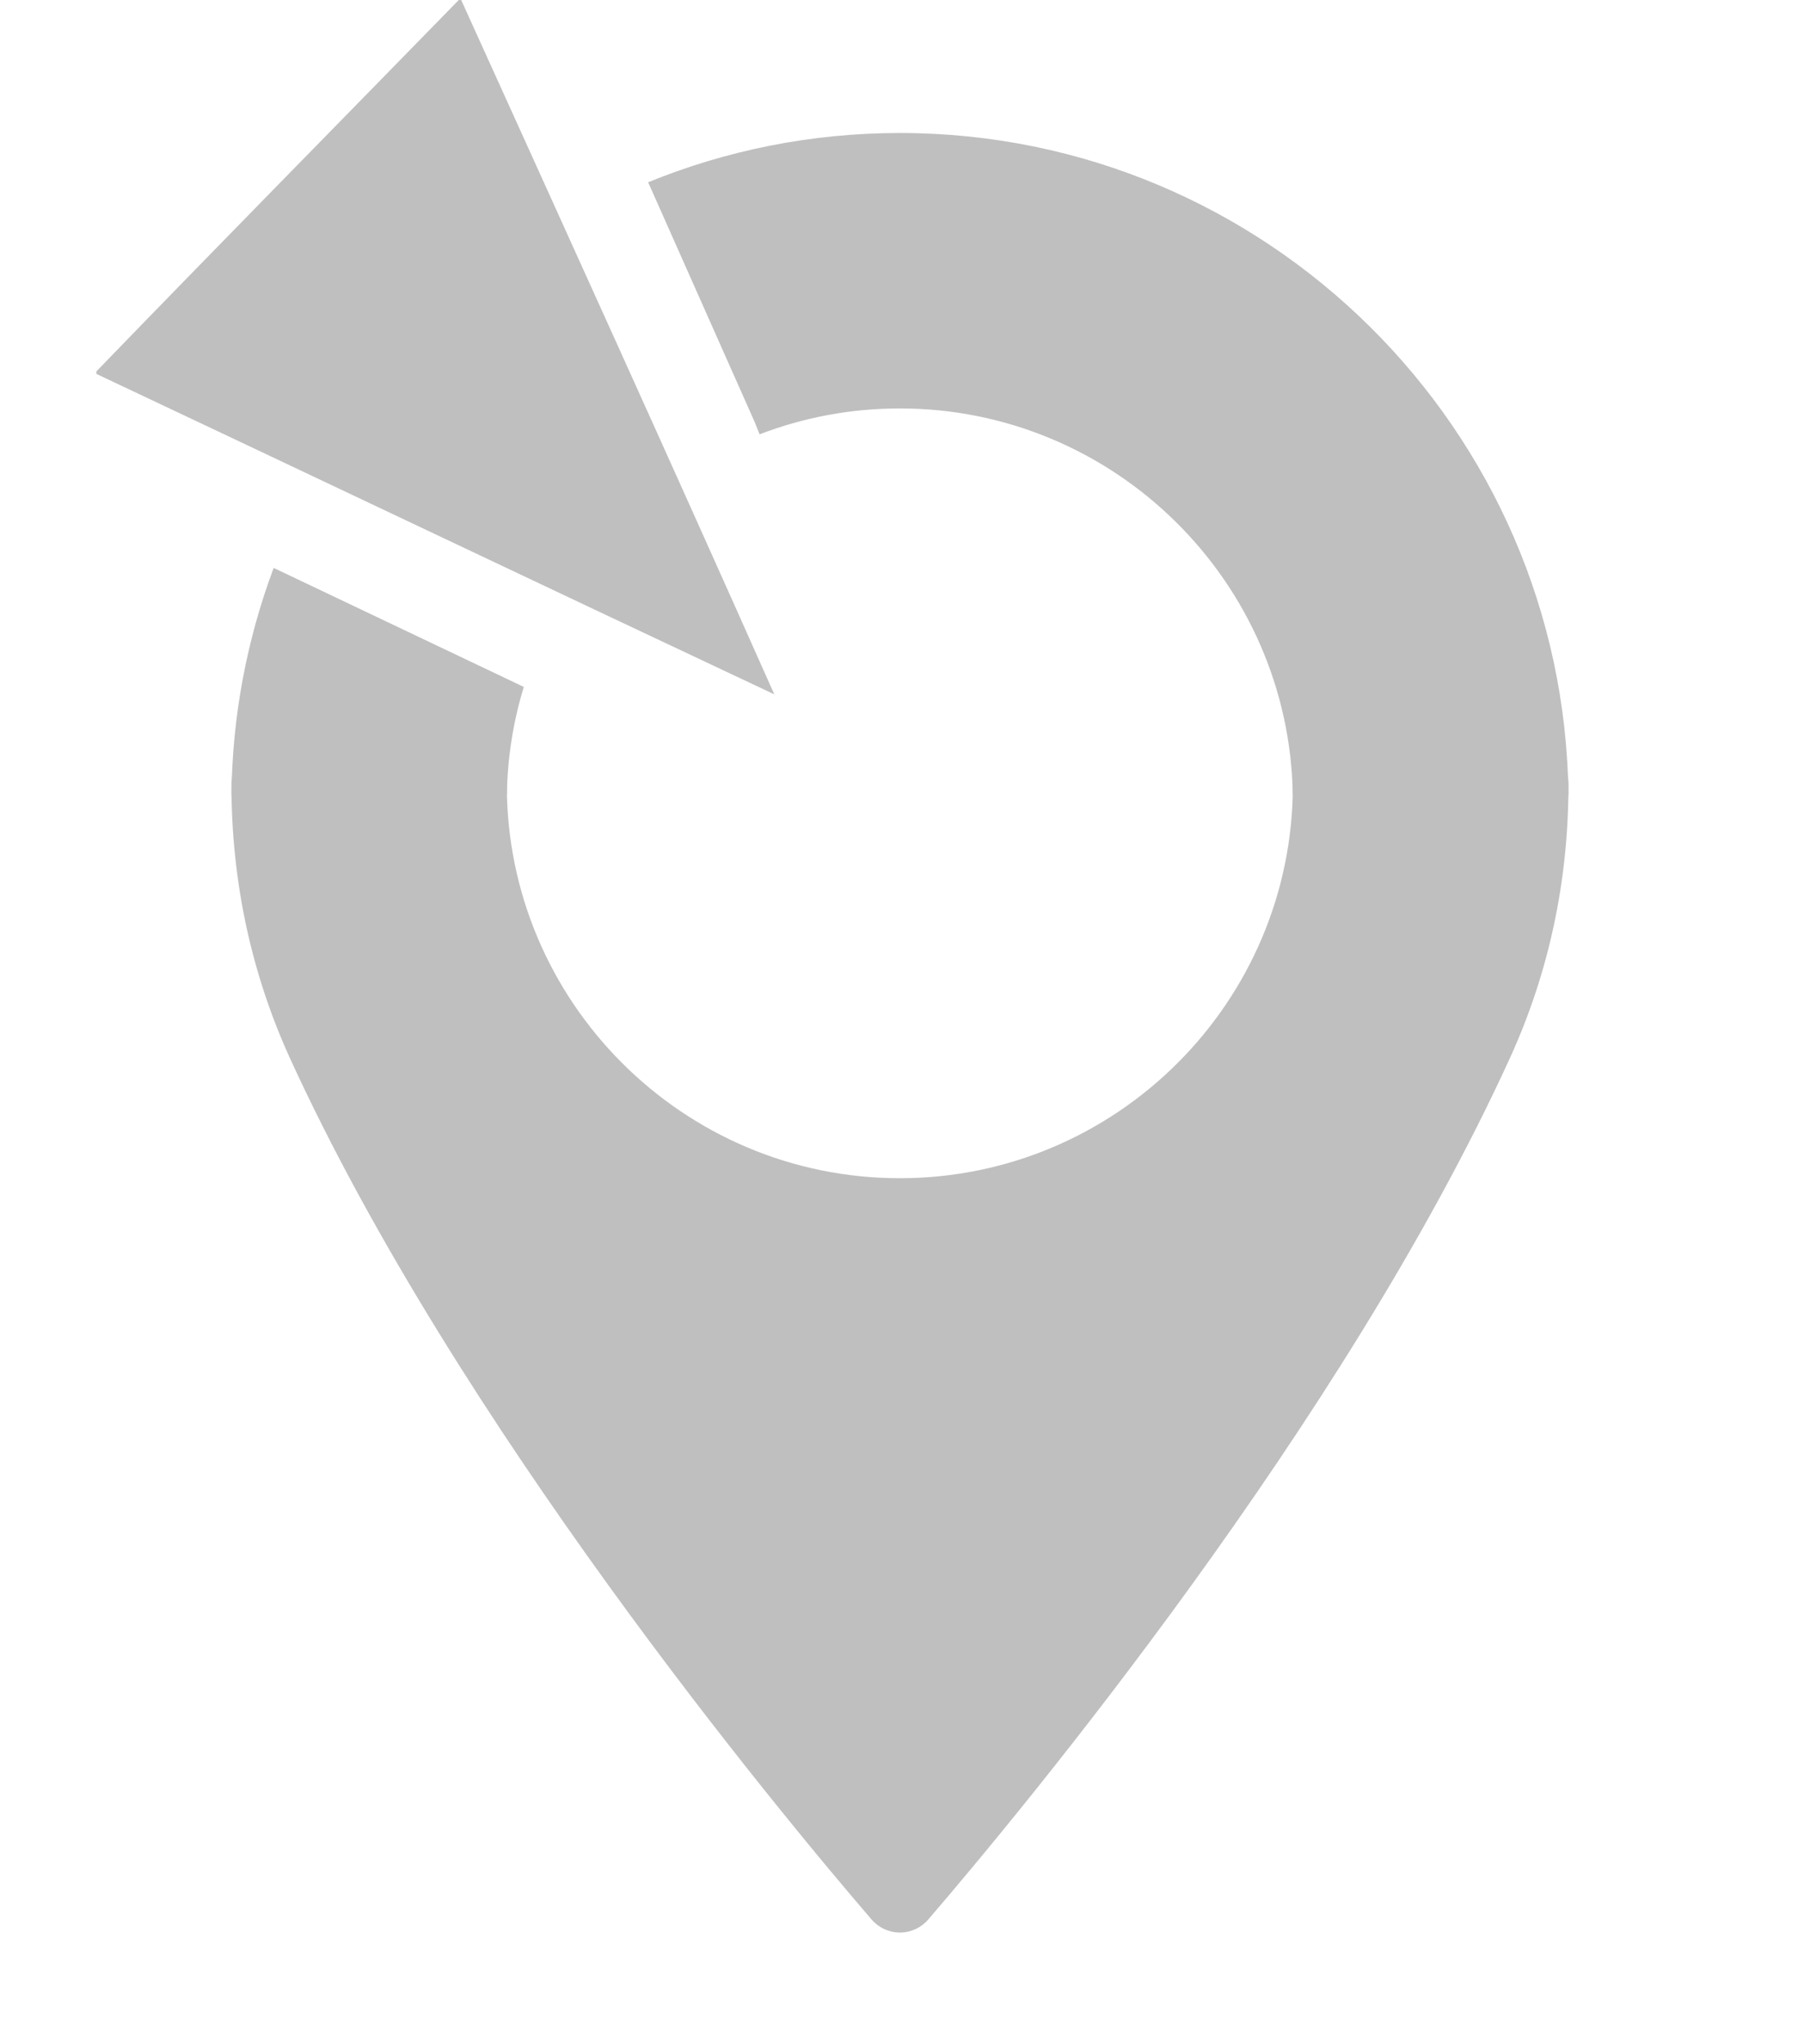 <svg width="437" height="495" viewBox="0 0 437 495" fill="none" xmlns="http://www.w3.org/2000/svg">
<path fill-rule="evenodd" clip-rule="evenodd" d="M111.13 0H111.716C137.112 56.013 162.561 111.973 187.566 168.164C132.761 142.395 78.08 116.377 23.345 90.555V89.951C52.417 59.885 81.88 29.996 111.13 0Z" fill="#BFBFBF"/>
<path fill-rule="evenodd" clip-rule="evenodd" d="M217.993 32.212C196.415 32.212 175.832 36.456 156.989 44.146L157.309 44.821L182.9 102.415L184.001 105.185C194.568 101.136 206.005 98.916 217.975 98.916C269.956 98.916 312.343 140.792 313.171 192.597H379.932C379.039 104.002 306.748 32.212 217.993 32.212ZM56.07 192.597H122.779C122.922 183.486 124.332 174.688 126.887 166.366L67.748 138.235L66.292 137.543C59.876 154.716 56.255 173.237 56.07 192.597Z" fill="#BFBFBF"/>
<mask id="mask0" mask-type="alpha" maskUnits="userSpaceOnUse" x="0" y="188" width="437" height="308">
<rect y="188.597" width="436.552" height="306.404" fill="#C4C4C4"/>
</mask>
<g mask="url(#mask0)">
<path fill-rule="evenodd" clip-rule="evenodd" d="M217.993 28.212C196.415 28.212 175.832 32.456 156.989 40.146L157.309 40.821L182.9 98.415L184.001 101.185C194.568 97.136 206.005 94.916 217.975 94.916C270.472 94.916 313.183 137.628 313.183 190.142C313.201 242.639 270.489 285.35 217.975 285.35C165.46 285.35 122.767 242.639 122.767 190.142C122.767 180.481 124.188 171.157 126.887 162.366L67.748 134.236L66.292 133.543C59.703 151.178 56.062 170.234 56.062 190.16C56.08 213.46 60.858 235.677 70.217 256.243C110.726 344.826 188.317 438.365 211.155 464.915C212.896 466.904 215.382 468.041 217.993 468.041C220.621 468.041 223.107 466.904 224.83 464.915C247.668 438.365 325.277 344.844 365.768 256.243C375.163 235.677 379.94 213.442 379.94 190.16C379.887 100.848 307.269 28.212 217.993 28.212Z" fill="#BFBFBF"/>
</g>
</svg>
